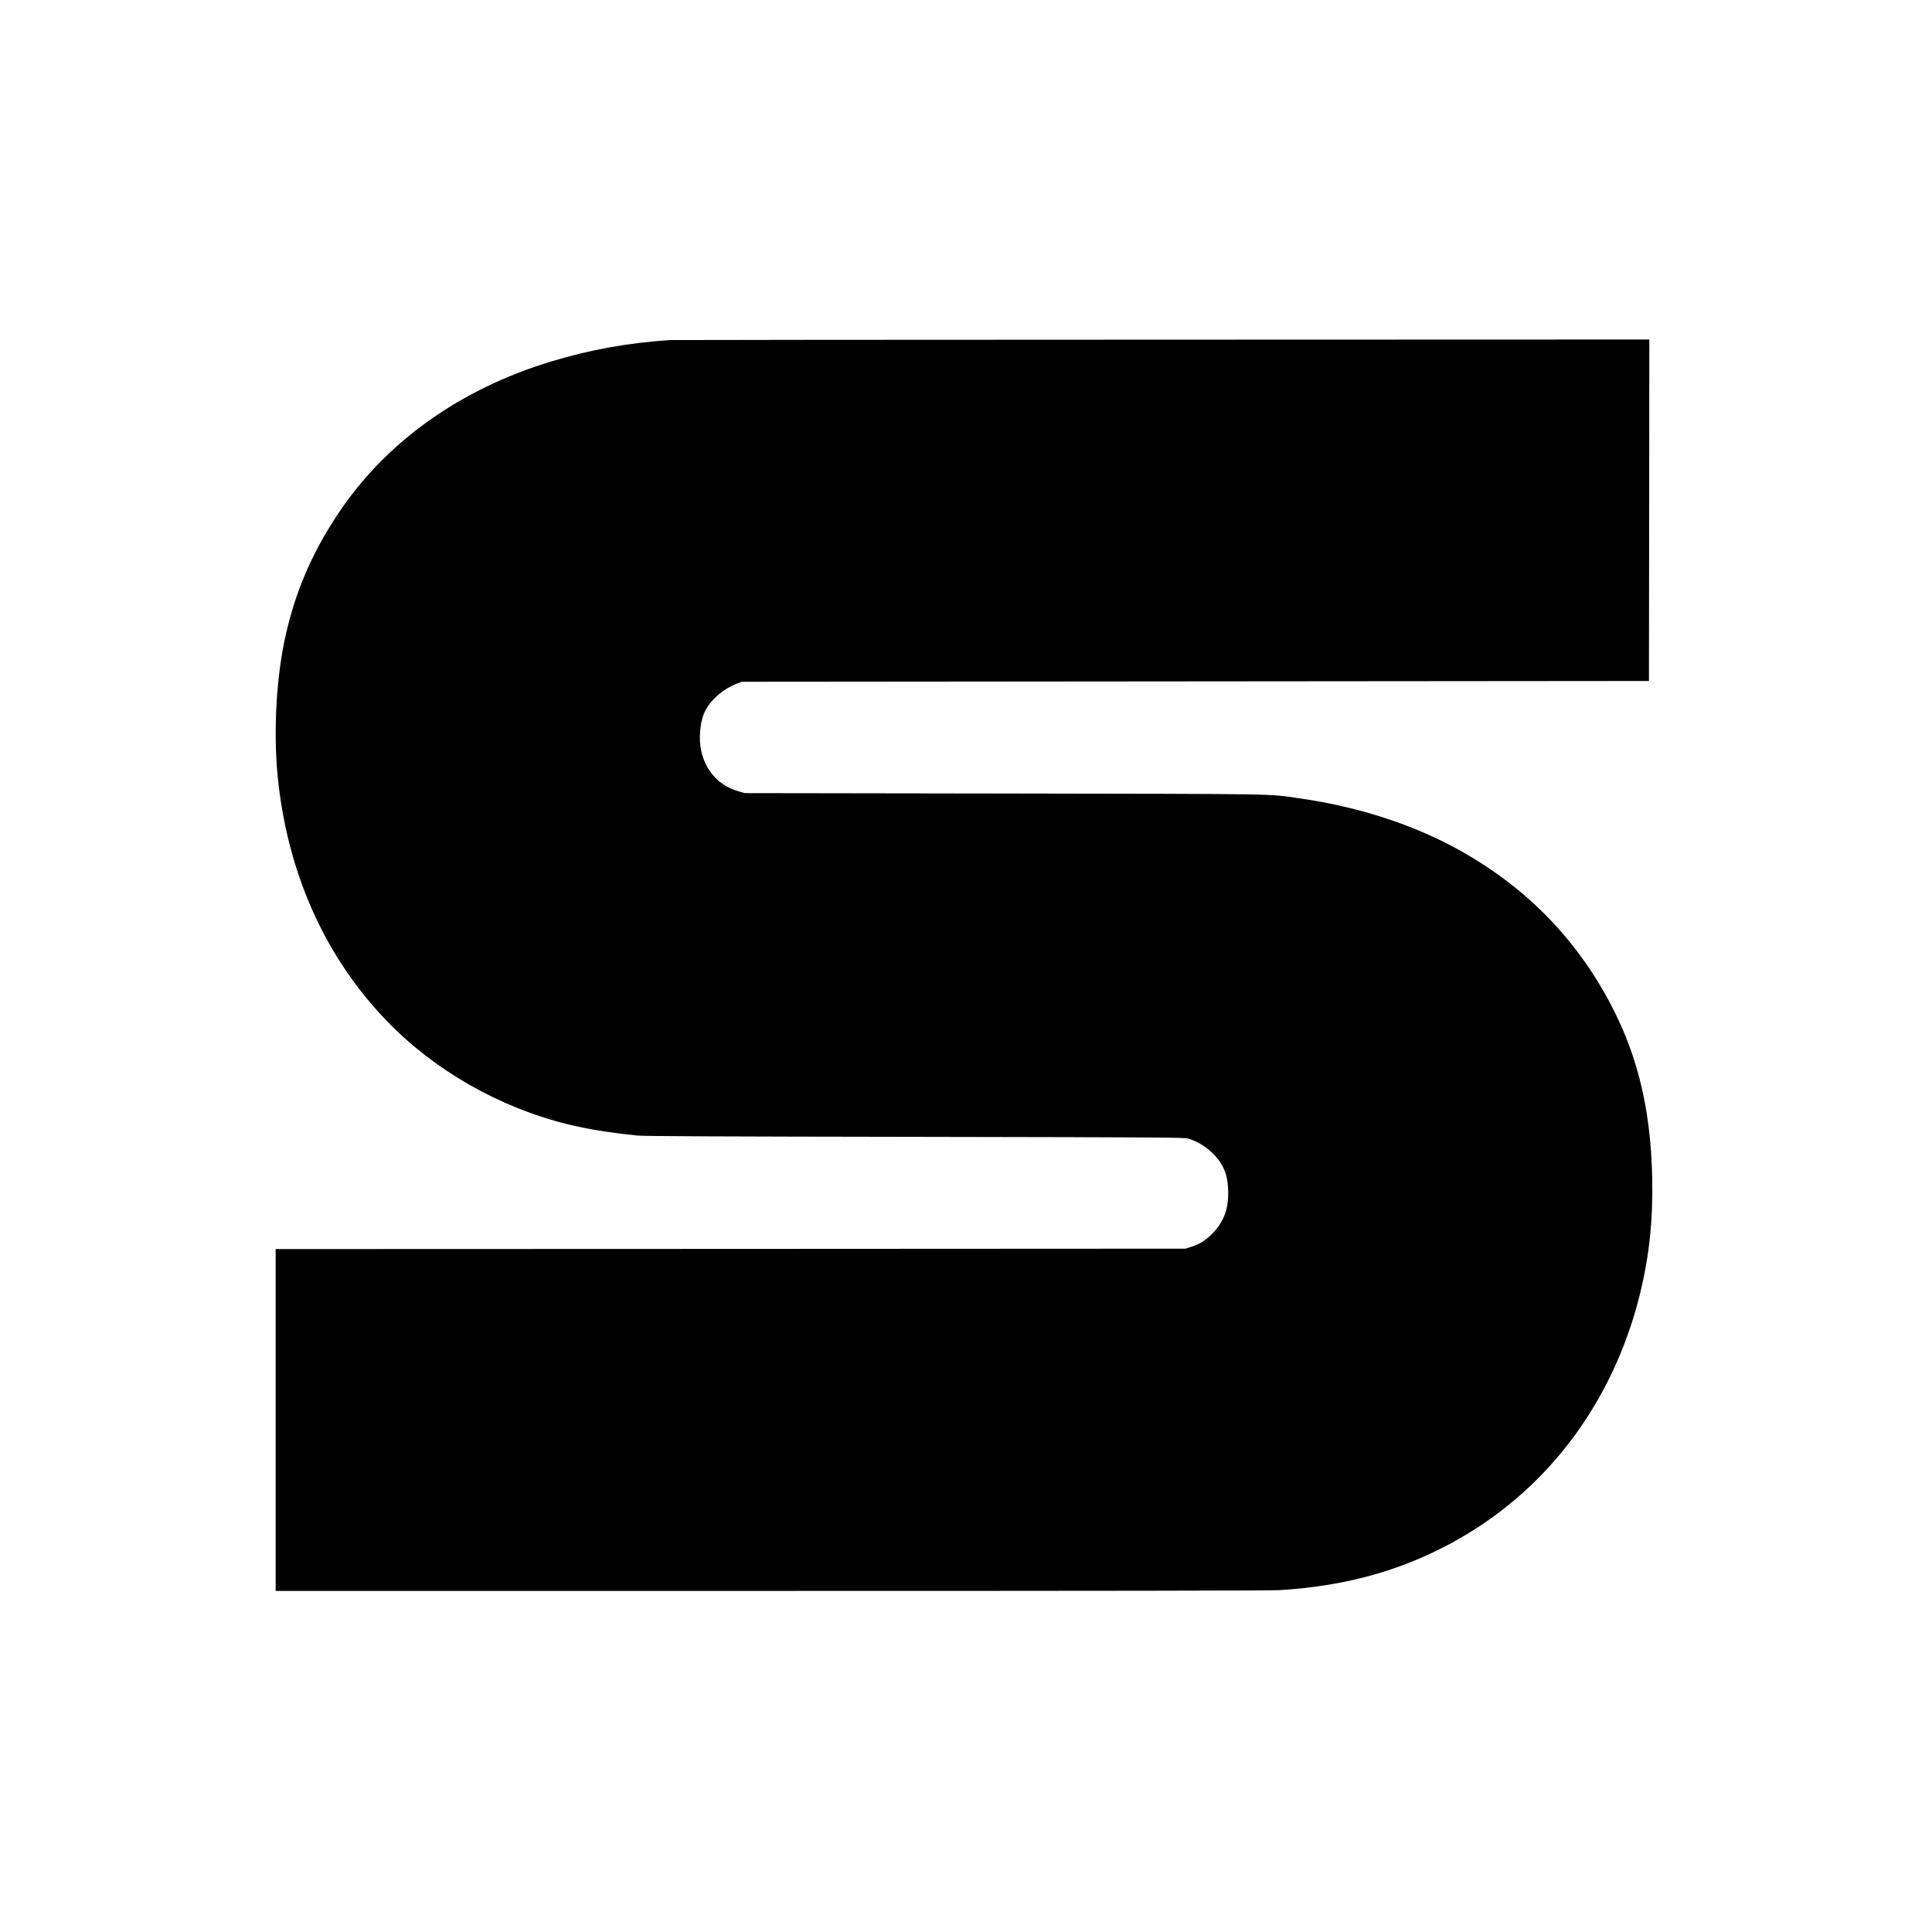 <?xml version="1.0" standalone="no"?>
<!DOCTYPE svg PUBLIC "-//W3C//DTD SVG 20010904//EN"
 "http://www.w3.org/TR/2001/REC-SVG-20010904/DTD/svg10.dtd">
<svg version="1.0" xmlns="http://www.w3.org/2000/svg"
 width="2481pt" height="2481pt" viewBox="0 0 2481 2481"
 preserveAspectRatio="xMidYMid meet">
<g transform="translate(0,2481) scale(0.1,-0.1)"
fill="#000000" stroke="none">
<path d="M8600 20443 c-540 -37 -1019 -123 -1515 -273 -1175 -354 -2129 -1035
-2742 -1955 -350 -525 -569 -1047 -692 -1645 -113 -551 -142 -1254 -75 -1825
139 -1204 620 -2251 1404 -3059 607 -625 1437 -1098 2305 -1312 260 -64 520
-106 895 -146 86 -9 978 -13 3575 -17 3339 -6 3462 -7 3515 -25 219 -74 399
-242 466 -435 45 -131 49 -349 8 -491 -31 -107 -93 -209 -179 -295 -86 -86
-153 -127 -270 -167 l-70 -23 -5842 -3 -5843 -2 0 -2195 0 -2195 6360 0 c4286
0 6417 3 6533 10 881 54 1625 268 2322 670 1153 664 1969 1774 2305 3133 119
485 168 948 157 1492 -20 934 -208 1664 -613 2375 -433 761 -1032 1358 -1812
1804 -602 344 -1331 585 -2112 695 -410 59 -157 55 -3785 61 l-3330 5 -77 22
c-244 69 -415 247 -478 498 -44 172 -22 409 50 544 78 146 234 278 407 344
l58 22 5825 5 5825 5 3 2193 2 2192 -6267 -2 c-3448 -1 -6288 -3 -6313 -5z"/>
</g>
</svg>
